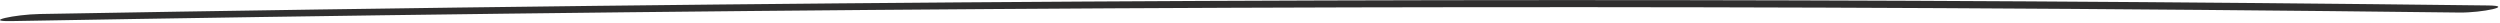 <?xml version="1.0" encoding="UTF-8"?> <svg xmlns="http://www.w3.org/2000/svg" width="749" height="7" viewBox="0 0 749 7" fill="none"><path d="M3.357 6.318C201.867 2.807 395.558 1.499 581.653 2.438C633.96 2.702 685.72 3.145 736.795 3.759C743.744 3.847 753.499 1.731 745.438 1.635C563.794 -0.544 373.927 -0.517 178.271 1.755C123.232 2.396 67.786 3.211 12 4.194C4.298 4.328 -5.177 6.47 3.357 6.318Z" fill="#302F2F"></path></svg> 